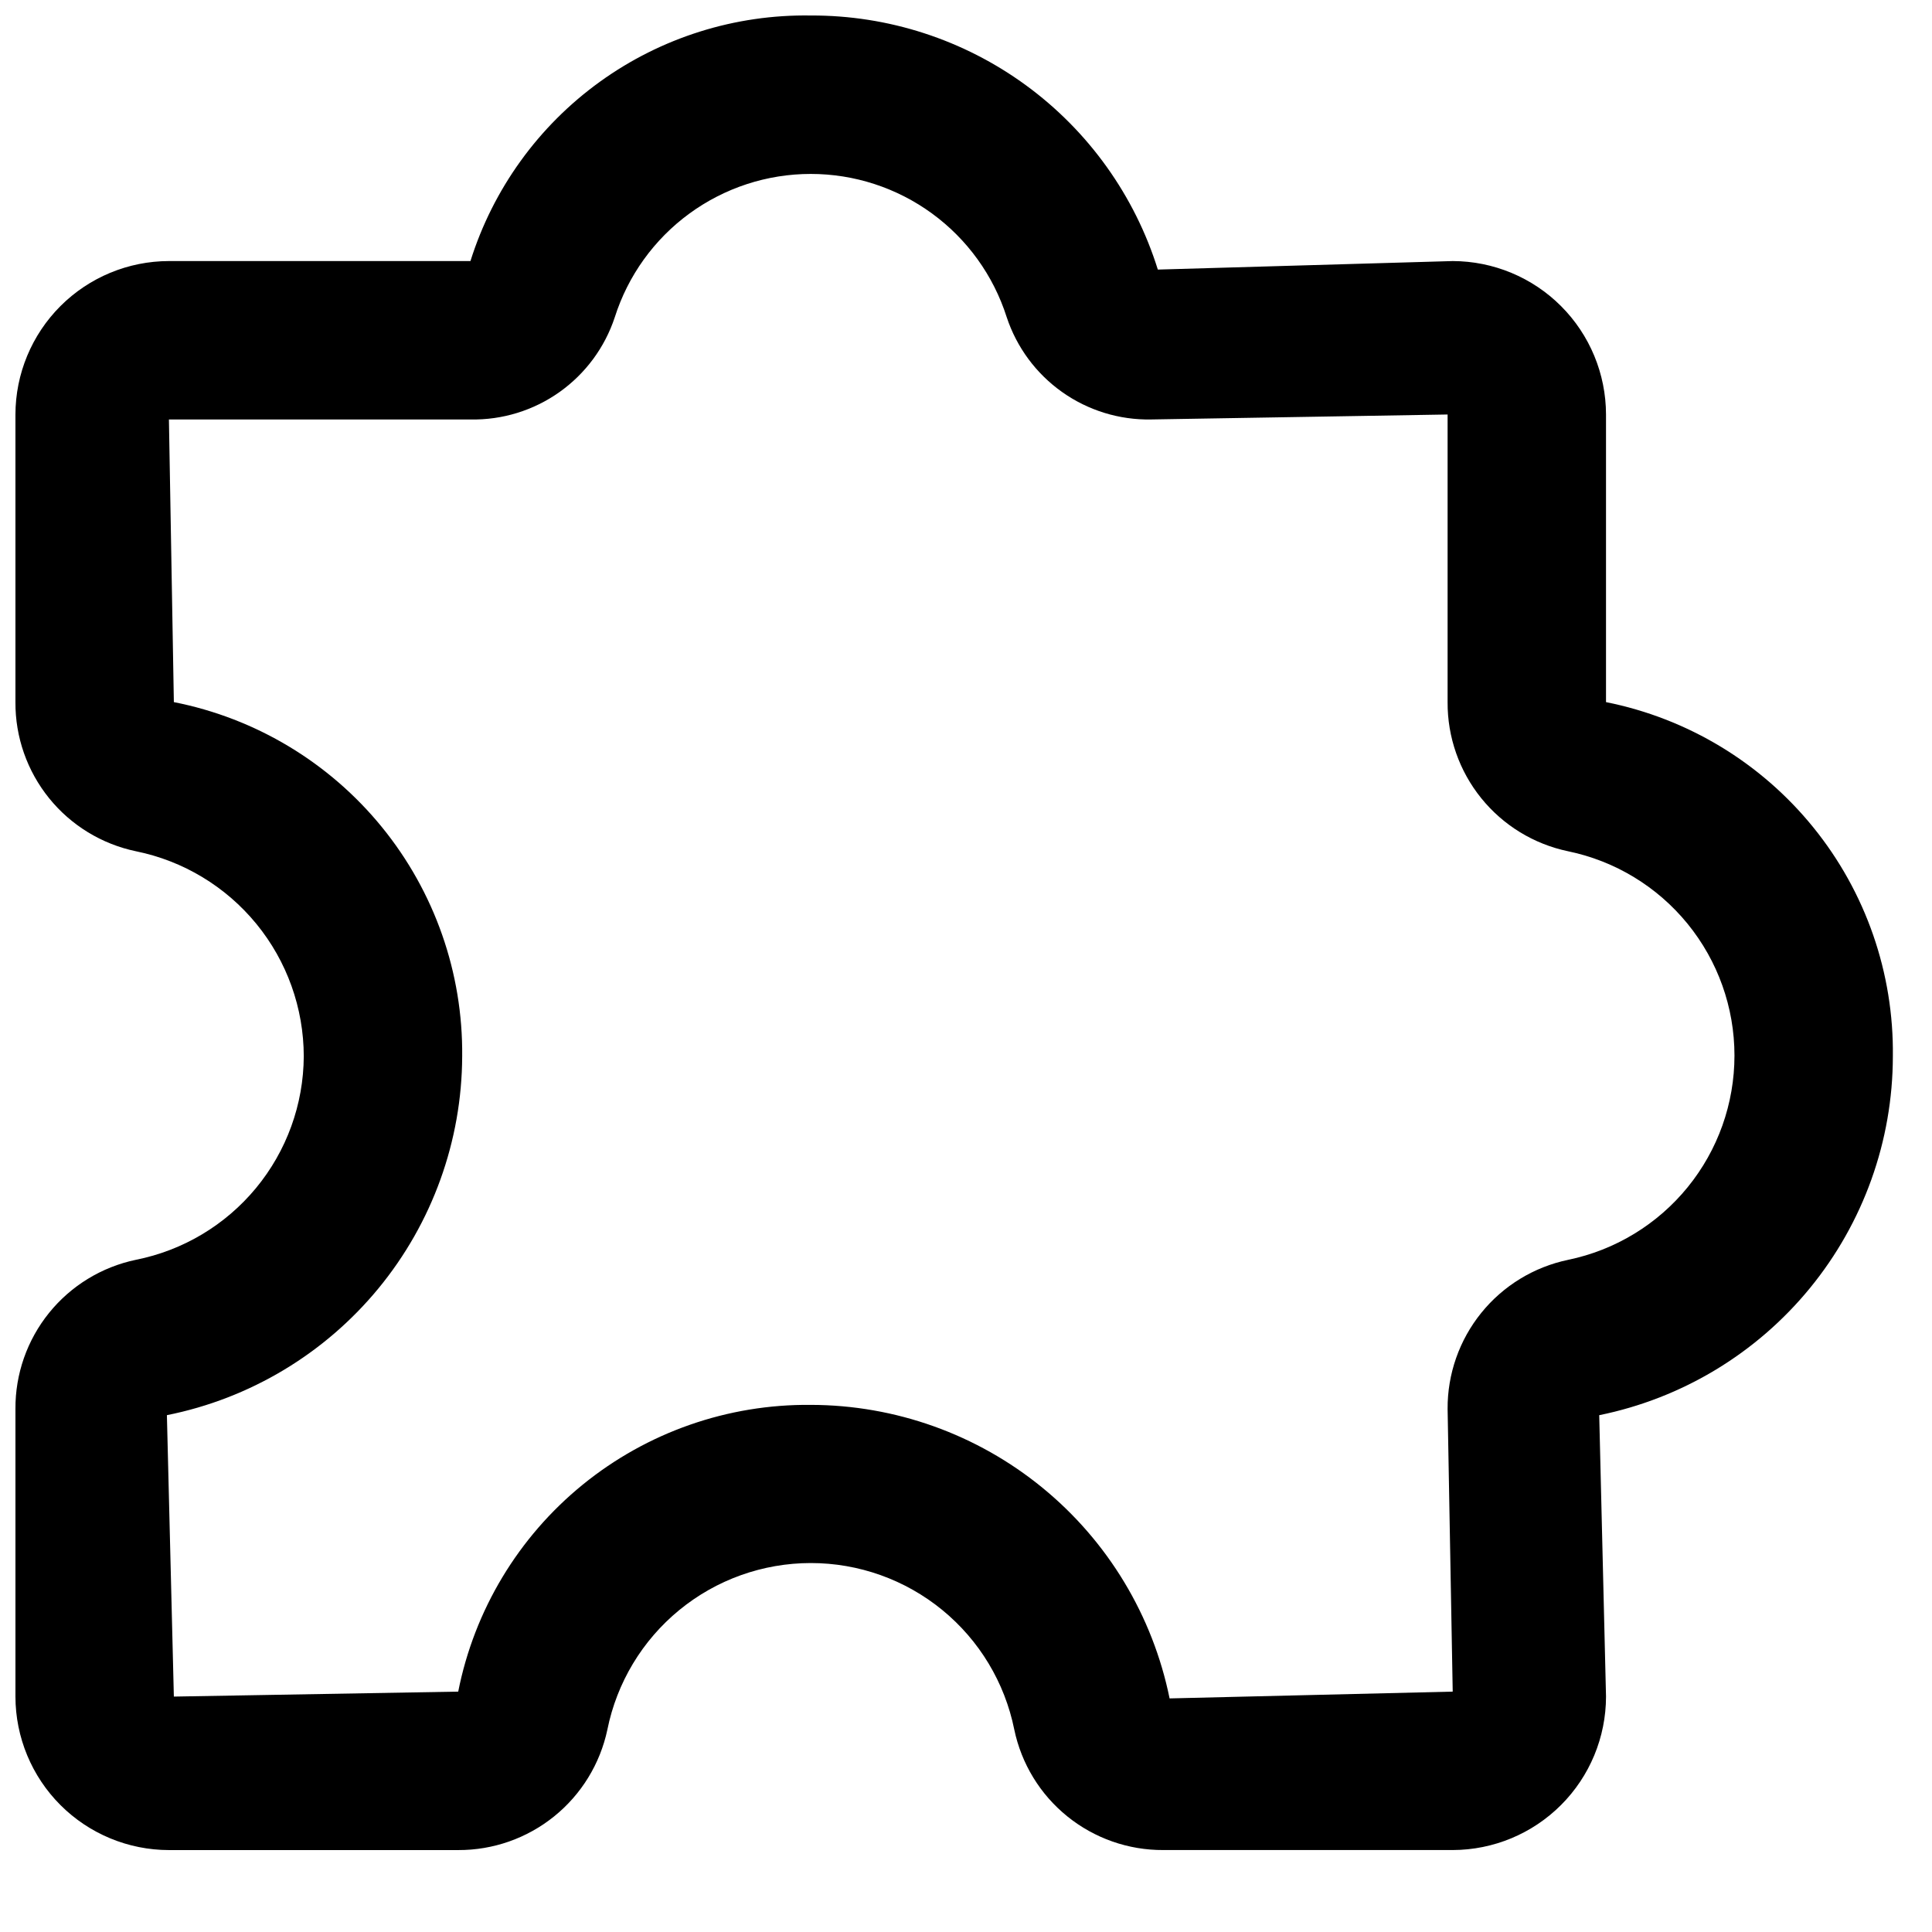 <?xml version="1.0" encoding="UTF-8"?>
<!-- Uploaded to: SVG Repo, www.svgrepo.com, Generator: SVG Repo Mixer Tools -->
<svg width="800px" height="800px" version="1.1" viewBox="144 144 512 512" xmlns="http://www.w3.org/2000/svg">
 <defs>
  <clipPath id="a">
   <path d="m148.09 148.09h497.91v486.91h-497.91z"/>
  </clipPath>
 </defs>
 <g clip-path="url(#a)">
  <path d="m569.61 330.07v-76.219c-0.016-10.773-4.297-21.102-11.914-28.727-7.613-7.621-17.938-11.914-28.711-11.941l-78.148 2.258c-6.117-19.582-18.348-36.688-34.898-48.805-16.555-12.117-36.551-18.609-57.066-18.527-20.039-0.324-39.648 5.832-55.906 17.562-16.254 11.727-28.281 28.391-34.293 47.512h-79.906c-10.781 0.016-21.121 4.305-28.742 11.926-7.625 7.625-11.918 17.961-11.934 28.742v76.219c-0.055 9.262 3.098 18.254 8.918 25.457 5.82 7.203 13.953 12.172 23.02 14.066 12.539 2.547 23.816 9.348 31.922 19.254 8.102 9.902 12.535 22.301 12.551 35.098-0.066 12.738-4.535 25.062-12.645 34.887s-19.363 16.547-31.855 19.031c-9.062 1.898-17.191 6.871-23.008 14.074-5.816 7.207-8.961 16.203-8.902 25.461v76.219c0.016 10.781 4.305 21.121 11.93 28.746s17.961 11.914 28.746 11.926h76.668c9.25 0.031 18.227-3.121 25.426-8.934 7.199-5.809 12.176-13.926 14.098-22.973 2.504-12.453 9.238-23.652 19.062-31.703 9.824-8.051 22.133-12.449 34.836-12.457 12.699-0.004 25.012 4.387 34.844 12.43 9.832 8.043 16.574 19.234 19.09 31.688 1.891 9.07 6.859 17.203 14.062 23.023s16.199 8.973 25.461 8.918h76.672c10.773-0.023 21.102-4.32 28.715-11.945 7.617-7.621 11.898-17.953 11.91-28.727l-1.801-74.57c21.941-4.461 41.672-16.359 55.848-33.688 14.18-17.324 21.941-39.016 21.969-61.406 0.273-22.059-7.176-43.516-21.062-60.66-13.879-17.145-33.316-28.895-54.953-33.215zm-10.039 147.8c-9.066 1.891-17.203 6.859-23.023 14.062-5.82 7.203-8.973 16.199-8.918 25.461l1.355 74.902-75.031 1.801c-4.465-21.93-16.363-41.652-33.688-55.824-17.324-14.176-39.012-21.934-61.395-21.965-21.992-0.219-43.367 7.258-60.434 21.133-17.062 13.875-28.738 33.281-33.004 54.855l-75.359 1.316-1.844-74.578c22.004-4.406 41.812-16.277 56.07-33.605 14.262-17.328 22.098-39.047 22.184-61.488 0.219-22.105-7.305-43.586-21.258-60.73-13.953-17.145-33.465-28.871-55.152-33.145l-1.309-74.902h79.906c8.438 0.168 16.703-2.375 23.586-7.254 6.887-4.879 12.027-11.832 14.668-19.844 3.504-11.02 10.426-20.637 19.758-27.461s20.59-10.508 32.152-10.512 22.824 3.668 32.16 10.484c9.34 6.82 16.266 16.43 19.781 27.445 2.648 8.02 7.793 14.98 14.684 19.863 6.891 4.887 15.164 7.438 23.609 7.277l78.559-1.316v76.219c-0.055 9.254 3.09 18.246 8.906 25.449 5.816 7.203 13.941 12.176 23 14.074 12.457 2.57 23.648 9.355 31.684 19.215 8.035 9.859 12.43 22.188 12.434 34.906 0.004 12.723-4.375 25.055-12.406 34.918-8.027 9.867-19.223 16.664-31.676 19.242z"/>
 </g>
</svg>